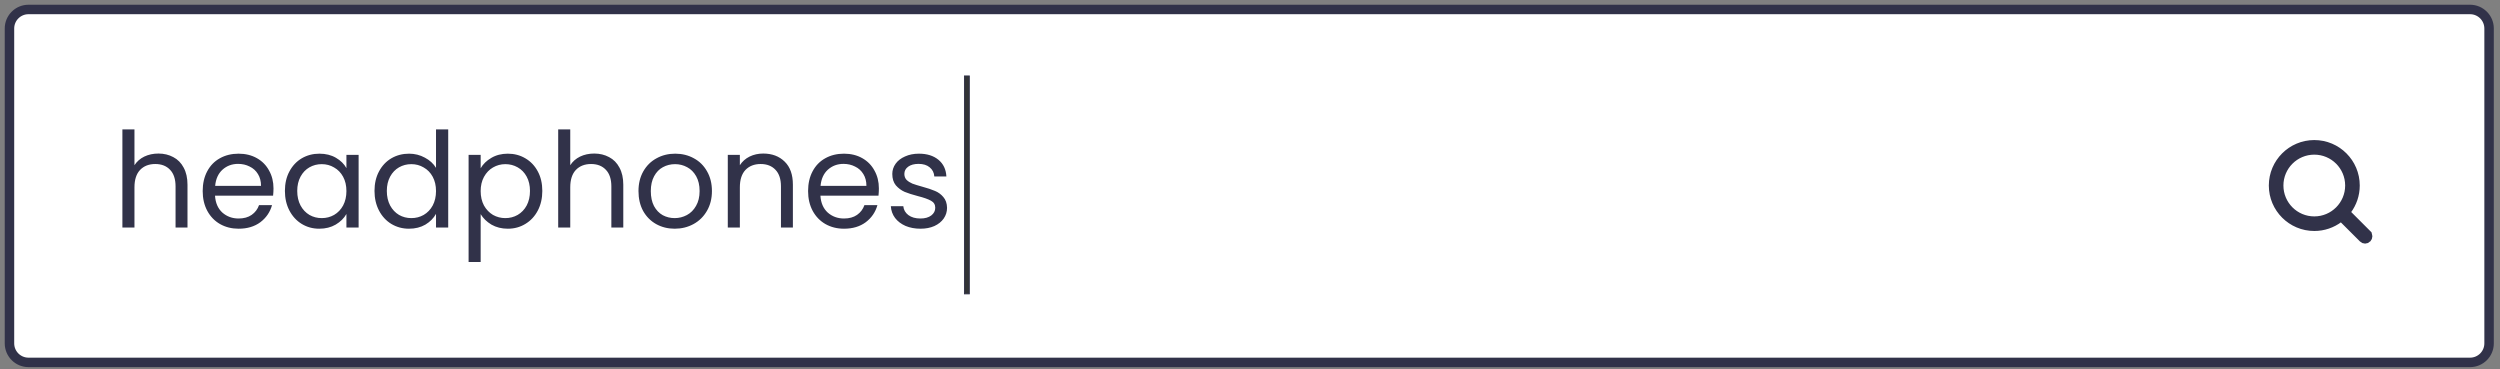 <?xml version="1.0" encoding="UTF-8"?> <svg xmlns="http://www.w3.org/2000/svg" width="264" height="39" viewBox="0 0 264 39" fill="none"><rect x="0" y="0" width="264" height="39" fill="#808080" stroke="none"/> <path d="M260.839 1H3.008C1.899 1 1 1.899 1 3.008V36.261C1 37.37 1.899 38.269 3.008 38.269H260.839C261.948 38.269 262.847 37.37 262.847 36.261V3.008C262.847 1.899 261.948 1 260.839 1Z" fill="white" stroke="#313249"></path> <path d="M16.733 16.214C17.312 16.214 17.835 16.34 18.301 16.592C18.768 16.834 19.132 17.203 19.393 17.698C19.664 18.192 19.799 18.794 19.799 19.504V24.026H18.539V19.686C18.539 18.921 18.348 18.337 17.965 17.936C17.583 17.525 17.06 17.32 16.397 17.32C15.725 17.32 15.189 17.53 14.787 17.95C14.395 18.37 14.199 18.981 14.199 19.784V24.026H12.925V13.666H14.199V17.446C14.451 17.054 14.797 16.75 15.235 16.536C15.683 16.321 16.183 16.214 16.733 16.214ZM28.881 19.896C28.881 20.139 28.866 20.395 28.838 20.666H22.706C22.753 21.422 23.01 22.015 23.477 22.444C23.953 22.864 24.526 23.074 25.198 23.074C25.749 23.074 26.206 22.948 26.57 22.696C26.944 22.434 27.205 22.089 27.355 21.66H28.727C28.521 22.397 28.11 22.999 27.494 23.466C26.878 23.923 26.113 24.152 25.198 24.152C24.471 24.152 23.817 23.988 23.238 23.662C22.669 23.335 22.221 22.873 21.895 22.276C21.568 21.669 21.404 20.969 21.404 20.176C21.404 19.383 21.563 18.687 21.881 18.09C22.198 17.492 22.641 17.035 23.21 16.718C23.789 16.391 24.452 16.228 25.198 16.228C25.927 16.228 26.57 16.387 27.131 16.704C27.691 17.021 28.12 17.46 28.419 18.02C28.727 18.57 28.881 19.196 28.881 19.896ZM27.564 19.63C27.564 19.145 27.457 18.729 27.242 18.384C27.028 18.029 26.734 17.763 26.36 17.586C25.997 17.399 25.59 17.306 25.142 17.306C24.498 17.306 23.948 17.511 23.491 17.922C23.043 18.332 22.786 18.902 22.721 19.63H27.564ZM30.086 20.162C30.086 19.378 30.245 18.692 30.562 18.104C30.88 17.506 31.314 17.044 31.864 16.718C32.424 16.391 33.045 16.228 33.726 16.228C34.398 16.228 34.981 16.372 35.476 16.662C35.971 16.951 36.34 17.315 36.582 17.754V16.354H37.87V24.026H36.582V22.598C36.33 23.046 35.952 23.419 35.448 23.718C34.953 24.007 34.375 24.152 33.712 24.152C33.031 24.152 32.415 23.984 31.864 23.648C31.314 23.312 30.88 22.84 30.562 22.234C30.245 21.627 30.086 20.936 30.086 20.162ZM36.582 20.176C36.582 19.597 36.465 19.093 36.232 18.664C35.999 18.235 35.681 17.908 35.28 17.684C34.888 17.451 34.454 17.334 33.978 17.334C33.502 17.334 33.068 17.446 32.676 17.67C32.284 17.894 31.971 18.221 31.738 18.65C31.505 19.079 31.388 19.583 31.388 20.162C31.388 20.75 31.505 21.263 31.738 21.702C31.971 22.131 32.284 22.462 32.676 22.696C33.068 22.92 33.502 23.032 33.978 23.032C34.454 23.032 34.888 22.92 35.28 22.696C35.681 22.462 35.999 22.131 36.232 21.702C36.465 21.263 36.582 20.755 36.582 20.176ZM39.547 20.162C39.547 19.378 39.706 18.692 40.023 18.104C40.34 17.506 40.774 17.044 41.325 16.718C41.885 16.391 42.51 16.228 43.201 16.228C43.798 16.228 44.354 16.368 44.867 16.648C45.38 16.919 45.772 17.278 46.043 17.726V13.666H47.331V24.026H46.043V22.584C45.791 23.041 45.418 23.419 44.923 23.718C44.428 24.007 43.85 24.152 43.187 24.152C42.506 24.152 41.885 23.984 41.325 23.648C40.774 23.312 40.34 22.84 40.023 22.234C39.706 21.627 39.547 20.936 39.547 20.162ZM46.043 20.176C46.043 19.597 45.926 19.093 45.693 18.664C45.46 18.235 45.142 17.908 44.741 17.684C44.349 17.451 43.915 17.334 43.439 17.334C42.963 17.334 42.529 17.446 42.137 17.67C41.745 17.894 41.432 18.221 41.199 18.65C40.966 19.079 40.849 19.583 40.849 20.162C40.849 20.75 40.966 21.263 41.199 21.702C41.432 22.131 41.745 22.462 42.137 22.696C42.529 22.92 42.963 23.032 43.439 23.032C43.915 23.032 44.349 22.92 44.741 22.696C45.142 22.462 45.46 22.131 45.693 21.702C45.926 21.263 46.043 20.755 46.043 20.176ZM50.758 17.768C51.01 17.329 51.383 16.965 51.878 16.676C52.382 16.377 52.965 16.228 53.628 16.228C54.309 16.228 54.925 16.391 55.476 16.718C56.036 17.044 56.475 17.506 56.792 18.104C57.109 18.692 57.268 19.378 57.268 20.162C57.268 20.936 57.109 21.627 56.792 22.234C56.475 22.84 56.036 23.312 55.476 23.648C54.925 23.984 54.309 24.152 53.628 24.152C52.975 24.152 52.396 24.007 51.892 23.718C51.397 23.419 51.019 23.05 50.758 22.612V27.666H49.484V16.354H50.758V17.768ZM55.966 20.162C55.966 19.583 55.849 19.079 55.616 18.65C55.383 18.221 55.065 17.894 54.664 17.67C54.272 17.446 53.838 17.334 53.362 17.334C52.895 17.334 52.461 17.451 52.06 17.684C51.668 17.908 51.351 18.239 51.108 18.678C50.875 19.107 50.758 19.607 50.758 20.176C50.758 20.755 50.875 21.263 51.108 21.702C51.351 22.131 51.668 22.462 52.06 22.696C52.461 22.92 52.895 23.032 53.362 23.032C53.838 23.032 54.272 22.92 54.664 22.696C55.065 22.462 55.383 22.131 55.616 21.702C55.849 21.263 55.966 20.75 55.966 20.162ZM62.753 16.214C63.332 16.214 63.854 16.34 64.321 16.592C64.788 16.834 65.152 17.203 65.413 17.698C65.684 18.192 65.819 18.794 65.819 19.504V24.026H64.559V19.686C64.559 18.921 64.368 18.337 63.985 17.936C63.602 17.525 63.08 17.32 62.417 17.32C61.745 17.32 61.208 17.53 60.807 17.95C60.415 18.37 60.219 18.981 60.219 19.784V24.026H58.945V13.666H60.219V17.446C60.471 17.054 60.816 16.75 61.255 16.536C61.703 16.321 62.202 16.214 62.753 16.214ZM71.246 24.152C70.527 24.152 69.874 23.988 69.286 23.662C68.707 23.335 68.25 22.873 67.914 22.276C67.587 21.669 67.424 20.969 67.424 20.176C67.424 19.392 67.592 18.701 67.928 18.104C68.273 17.497 68.74 17.035 69.328 16.718C69.916 16.391 70.574 16.228 71.302 16.228C72.03 16.228 72.688 16.391 73.276 16.718C73.864 17.035 74.326 17.492 74.662 18.09C75.007 18.687 75.18 19.383 75.18 20.176C75.18 20.969 75.003 21.669 74.648 22.276C74.303 22.873 73.831 23.335 73.234 23.662C72.637 23.988 71.974 24.152 71.246 24.152ZM71.246 23.032C71.703 23.032 72.133 22.924 72.534 22.71C72.935 22.495 73.257 22.173 73.5 21.744C73.752 21.314 73.878 20.792 73.878 20.176C73.878 19.56 73.757 19.037 73.514 18.608C73.271 18.178 72.954 17.861 72.562 17.656C72.17 17.441 71.745 17.334 71.288 17.334C70.821 17.334 70.392 17.441 70 17.656C69.617 17.861 69.309 18.178 69.076 18.608C68.843 19.037 68.726 19.56 68.726 20.176C68.726 20.801 68.838 21.328 69.062 21.758C69.295 22.187 69.603 22.509 69.986 22.724C70.369 22.929 70.789 23.032 71.246 23.032ZM80.593 16.214C81.526 16.214 82.282 16.498 82.861 17.068C83.44 17.628 83.729 18.44 83.729 19.504V24.026H82.469V19.686C82.469 18.921 82.278 18.337 81.895 17.936C81.512 17.525 80.99 17.32 80.327 17.32C79.655 17.32 79.118 17.53 78.717 17.95C78.325 18.37 78.129 18.981 78.129 19.784V24.026H76.855V16.354H78.129V17.446C78.381 17.054 78.722 16.75 79.151 16.536C79.59 16.321 80.07 16.214 80.593 16.214ZM92.81 19.896C92.81 20.139 92.796 20.395 92.768 20.666H86.636C86.683 21.422 86.939 22.015 87.406 22.444C87.882 22.864 88.456 23.074 89.128 23.074C89.679 23.074 90.136 22.948 90.5 22.696C90.874 22.434 91.135 22.089 91.284 21.66H92.656C92.451 22.397 92.04 22.999 91.424 23.466C90.808 23.923 90.043 24.152 89.128 24.152C88.4 24.152 87.747 23.988 87.168 23.662C86.599 23.335 86.151 22.873 85.824 22.276C85.498 21.669 85.334 20.969 85.334 20.176C85.334 19.383 85.493 18.687 85.81 18.09C86.127 17.492 86.571 17.035 87.14 16.718C87.719 16.391 88.382 16.228 89.128 16.228C89.856 16.228 90.5 16.387 91.06 16.704C91.62 17.021 92.049 17.46 92.348 18.02C92.656 18.57 92.81 19.196 92.81 19.896ZM91.494 19.63C91.494 19.145 91.387 18.729 91.172 18.384C90.957 18.029 90.663 17.763 90.29 17.586C89.926 17.399 89.52 17.306 89.072 17.306C88.428 17.306 87.877 17.511 87.42 17.922C86.972 18.332 86.716 18.902 86.65 19.63H91.494ZM97.208 24.152C96.62 24.152 96.093 24.054 95.626 23.858C95.159 23.652 94.79 23.372 94.52 23.018C94.249 22.654 94.1 22.238 94.072 21.772H95.388C95.425 22.154 95.603 22.467 95.92 22.71C96.246 22.953 96.671 23.074 97.194 23.074C97.679 23.074 98.062 22.966 98.342 22.752C98.622 22.537 98.762 22.267 98.762 21.94C98.762 21.604 98.612 21.357 98.314 21.198C98.015 21.03 97.553 20.866 96.928 20.708C96.359 20.558 95.892 20.409 95.528 20.26C95.173 20.101 94.865 19.872 94.604 19.574C94.352 19.266 94.226 18.864 94.226 18.37C94.226 17.978 94.343 17.619 94.576 17.292C94.809 16.965 95.141 16.709 95.57 16.522C95.999 16.326 96.489 16.228 97.04 16.228C97.889 16.228 98.575 16.442 99.098 16.872C99.621 17.301 99.9 17.889 99.938 18.636H98.664C98.636 18.235 98.472 17.913 98.174 17.67C97.885 17.427 97.493 17.306 96.998 17.306C96.54 17.306 96.177 17.404 95.906 17.6C95.635 17.796 95.5 18.052 95.5 18.37C95.5 18.622 95.579 18.832 95.738 19C95.906 19.159 96.111 19.289 96.354 19.392C96.606 19.485 96.951 19.593 97.39 19.714C97.941 19.863 98.388 20.012 98.734 20.162C99.079 20.302 99.373 20.517 99.616 20.806C99.868 21.095 99.999 21.473 100.008 21.94C100.008 22.36 99.891 22.738 99.658 23.074C99.424 23.41 99.093 23.676 98.664 23.872C98.244 24.058 97.758 24.152 97.208 24.152Z" fill="#313249"></path> <path fill-rule="evenodd" clip-rule="evenodd" d="M102.358 8.021V31.031H101.847V8.021H102.358Z" fill="#323336" stroke="#313249" stroke-width="0.1"></path> <path d="M247.491 23.072L247.245 22.826L246.966 23.035C246.248 23.573 245.357 23.892 244.39 23.892C242.014 23.892 240.088 21.967 240.088 19.591C240.088 17.216 242.014 15.29 244.39 15.29C246.764 15.29 248.69 17.216 248.69 19.591C248.69 20.555 248.373 21.443 247.839 22.161L247.631 22.439L247.876 22.684L249.942 24.75C249.942 24.75 249.942 24.75 249.942 24.751C250.051 24.86 250.05 25.036 249.942 25.144L249.941 25.145C249.837 25.252 249.672 25.252 249.567 25.145L249.565 25.143L247.491 23.072ZM240.629 19.591C240.629 21.669 242.312 23.352 244.389 23.352H244.39C246.466 23.352 248.149 21.668 248.149 19.591C248.149 17.514 246.466 15.831 244.39 15.831C242.312 15.831 240.629 17.515 240.629 19.591Z" fill="white" stroke="#313249"></path> </svg> 